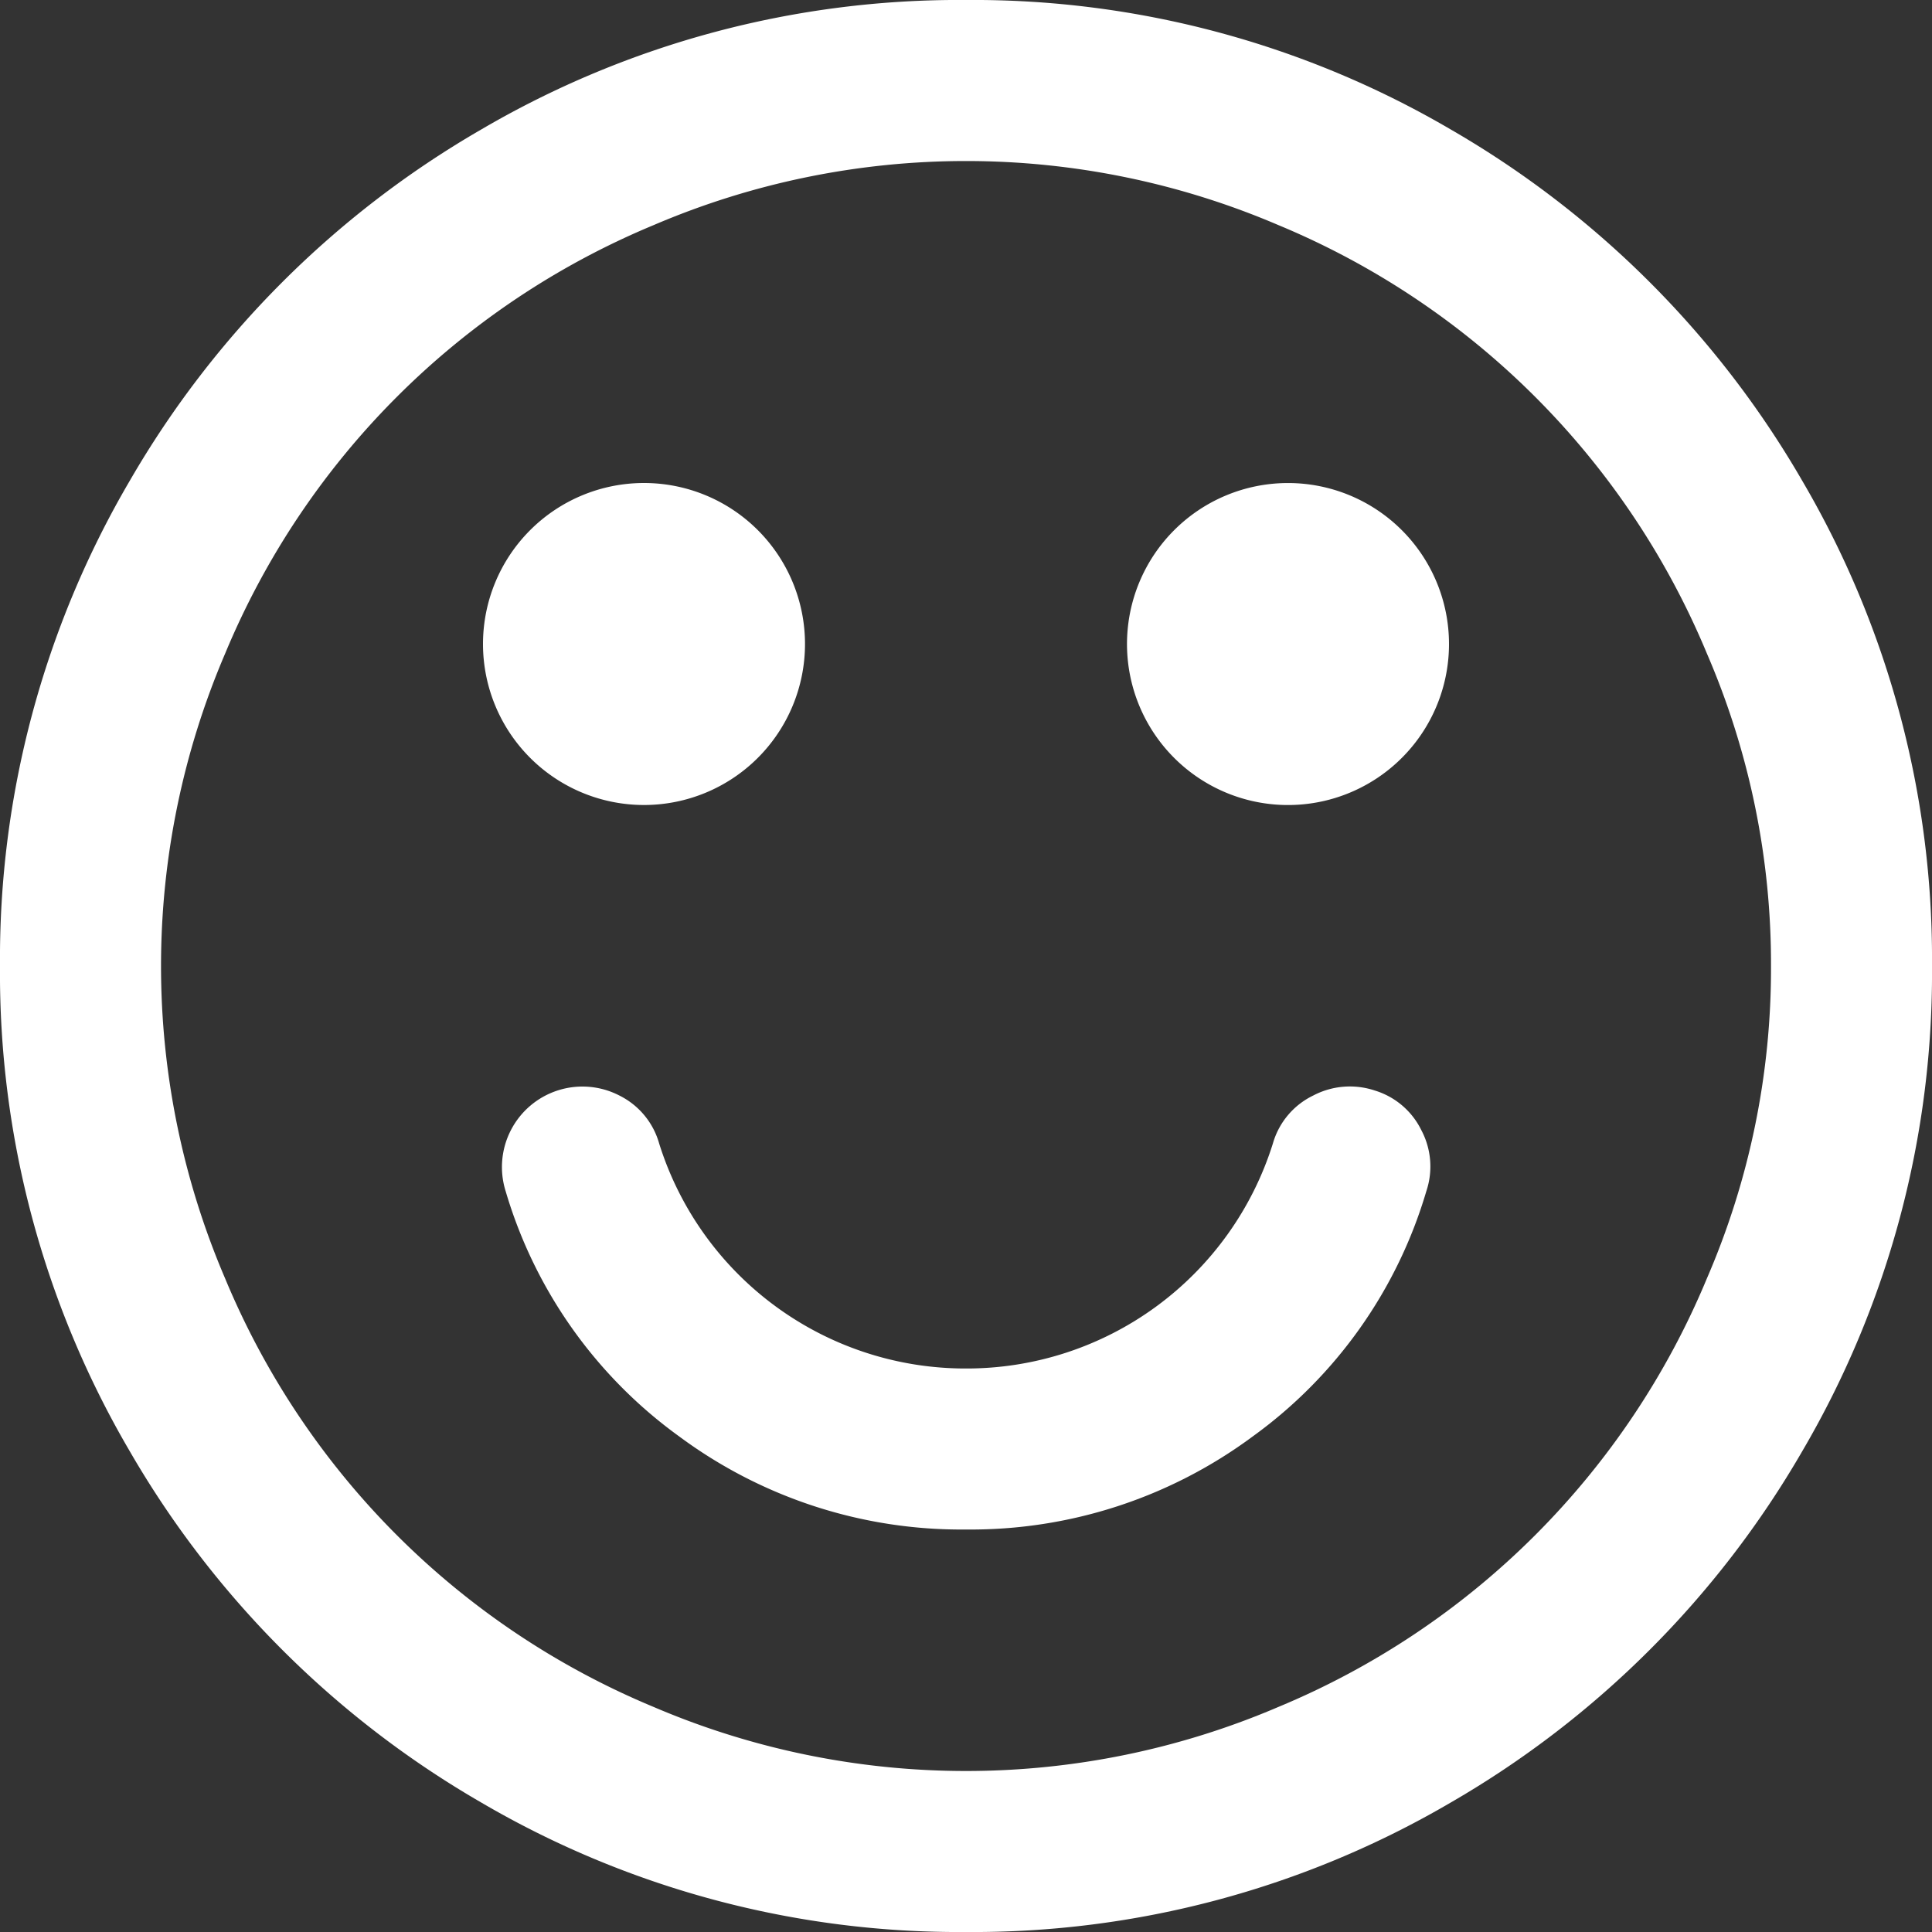 <svg xmlns="http://www.w3.org/2000/svg" width="36" height="36" viewBox="0 0 36 36">
  <rect x="0" y="0" width="36" height="36" fill="#333333" stroke="none"/>
  <path id="smile-o" d="M26.578,22.195a8.654,8.654,0,0,1-3.234,4.57A8.818,8.818,0,0,1,18,28.5a8.818,8.818,0,0,1-5.344-1.734,8.654,8.654,0,0,1-3.234-4.57,1.5,1.5,0,0,1,2.122-1.781,1.43,1.43,0,0,1,.738.891A5.98,5.98,0,0,0,18,25.5a5.98,5.98,0,0,0,5.719-4.195,1.427,1.427,0,0,1,.75-.891,1.469,1.469,0,0,1,1.148-.094,1.428,1.428,0,0,1,.867.738,1.445,1.445,0,0,1,.094,1.137ZM15,12a3,3,0,0,1-3,3,3,3,0,0,1-3-3,3,3,0,0,1,3-3,3,3,0,0,1,3,3Zm12,0a3,3,0,1,1-5.121-2.121A3,3,0,0,1,27,12Zm6,6a14.582,14.582,0,0,0-1.195-5.824,14.791,14.791,0,0,0-7.98-7.98,14.786,14.786,0,0,0-11.649,0,14.791,14.791,0,0,0-7.98,7.98,14.786,14.786,0,0,0,0,11.649,14.791,14.791,0,0,0,7.98,7.98,14.79,14.79,0,0,0,11.648,0,14.791,14.791,0,0,0,7.98-7.98A14.536,14.536,0,0,0,33,18Zm3,0a17.609,17.609,0,0,1-2.414,9.035,17.917,17.917,0,0,1-6.551,6.551A17.609,17.609,0,0,1,18,36a17.609,17.609,0,0,1-9.035-2.414,17.917,17.917,0,0,1-6.551-6.551A17.609,17.609,0,0,1,0,18,17.609,17.609,0,0,1,2.414,8.965,17.917,17.917,0,0,1,8.965,2.414,17.609,17.609,0,0,1,18,0a17.609,17.609,0,0,1,9.035,2.414,17.917,17.917,0,0,1,6.551,6.551A17.609,17.609,0,0,1,36,18Z" fill="#fff"/>
</svg>
